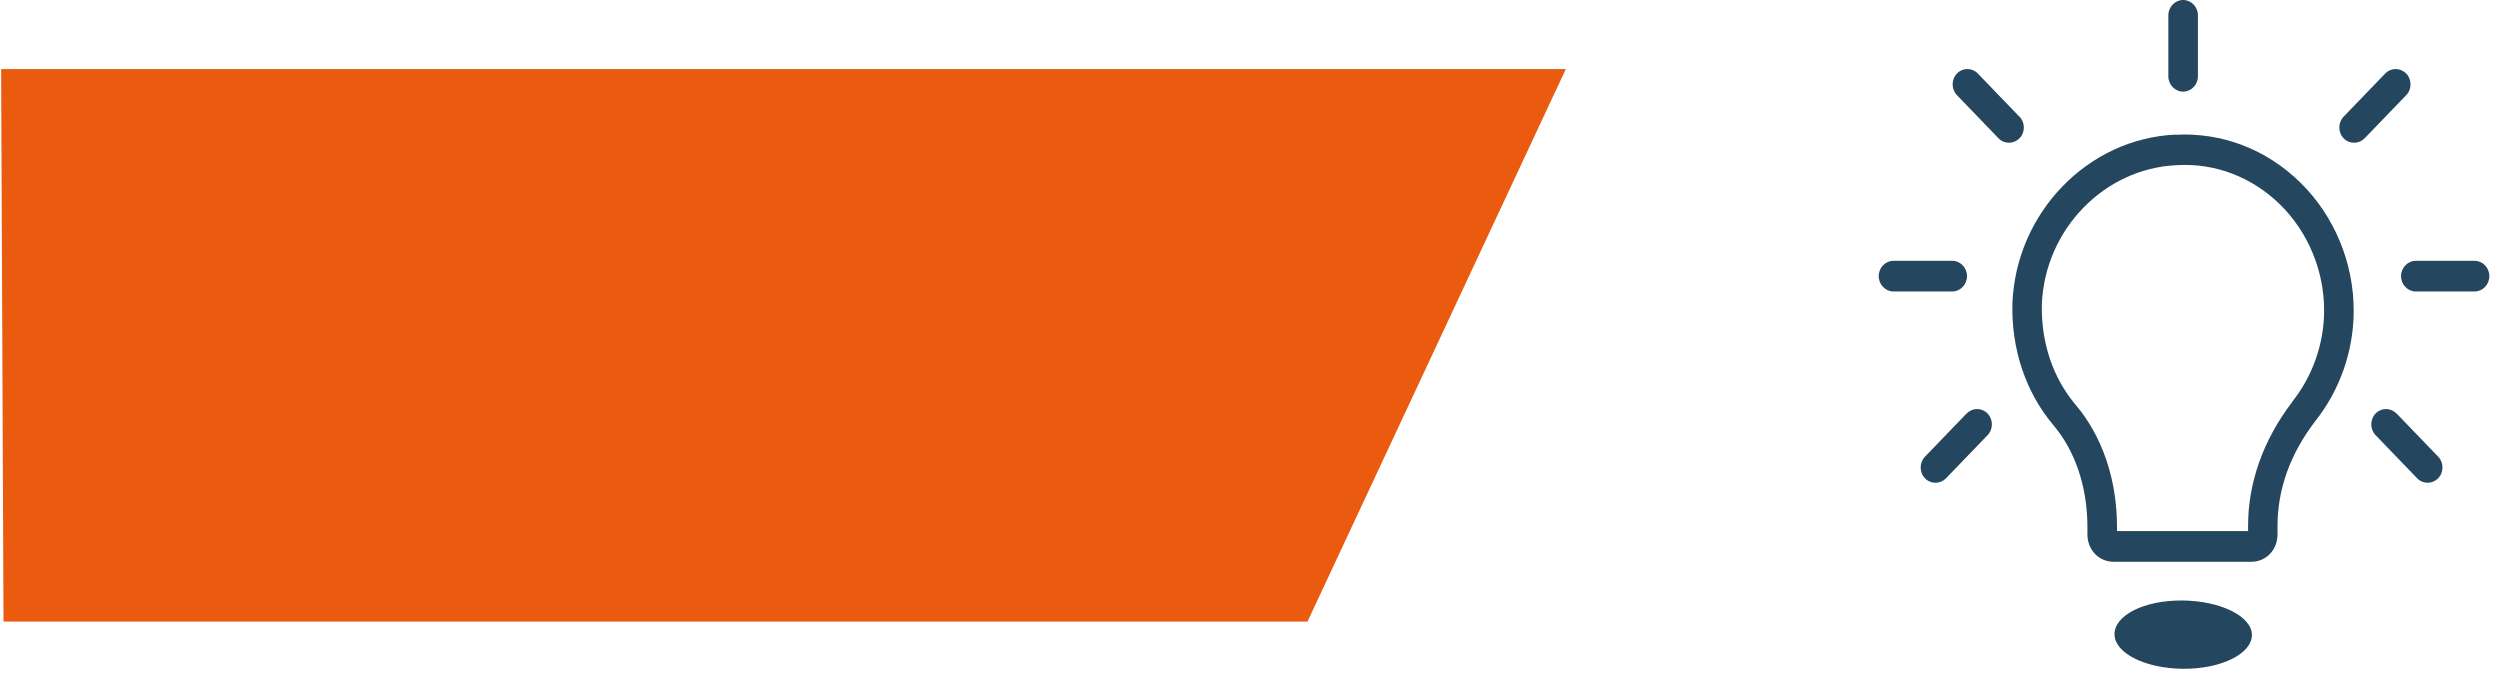 <?xml version="1.0" encoding="UTF-8"?>
<svg width="169px" height="46px" viewBox="0 0 169 46" version="1.1" xmlns="http://www.w3.org/2000/svg" xmlns:xlink="http://www.w3.org/1999/xlink">
    <title>Group 29</title>
    <g id="Design" stroke="none" stroke-width="1" fill="none" fill-rule="evenodd">
        <g id="Innolab_CCM" transform="translate(-140, -2427)">
            <g id="Comment-participer" transform="translate(140, 2210)">
                <g id="Action-01" transform="translate(0, 214.317)">
                    <g id="Group-29" transform="translate(0.076, 2.683)">
                        <polygon id="Rectangle-Copy-4" fill="#EA5B0F" points="-5.44866074e-13 4.667 105.775 4.667 88.309 42.022 0.161 42.022"></polygon>
                        <g id="Group-5" transform="translate(126.924, 0)" fill="#25465F" fill-rule="nonzero">
                            <path d="M20.52,40.593 C17.95,40.572 15.95,41.589 15.94,42.865 C15.93,44.141 18,45.189 20.57,45.21 C23.14,45.231 25.22,44.204 25.23,42.927 C25.23,41.651 23.09,40.613 20.52,40.593 L20.52,40.593 Z" id="Path"></path>
                            <path d="M20.06,9.1 C14.14,9.37 9.3,14.361 9.04,20.473 C8.95,23.586 9.94,26.533 11.82,28.753 C13.3,30.507 14.11,32.945 14.11,35.633 L14.11,36.12 C14.11,37.179 14.88,37.978 15.9,37.978 L25.17,37.978 C26.19,37.978 26.96,37.179 26.96,36.12 L26.96,35.55 C26.96,33.07 27.82,30.683 29.5,28.483 C31.18,26.377 32.11,23.71 32.11,21.002 C32.11,17.754 30.8,14.6 28.52,12.358 C26.22,10.086 23.19,8.934 20.05,9.111 L20.06,9.1 Z M27.96,27.165 C26,29.728 24.97,32.624 24.97,35.539 L24.97,35.902 L16.11,35.902 L16.11,35.622 C16.11,32.426 15.12,29.5 13.32,27.373 C11.77,25.547 10.96,23.119 11.03,20.535 C11.25,15.502 15.25,11.383 20.15,11.165 C22.76,11.009 25.25,11.974 27.15,13.842 C29.03,15.7 30.11,18.294 30.11,20.981 C30.11,23.212 29.35,25.402 27.95,27.165 L27.96,27.165 Z" id="Shape"></path>
                            <path d="M20.58,6.195 C21.13,6.195 21.58,5.728 21.58,5.157 L21.58,1.038 C21.58,0.467 21.13,0 20.58,0 C20.03,0 19.58,0.467 19.58,1.038 L19.58,5.157 C19.58,5.728 20.03,6.195 20.58,6.195 Z" id="Path"></path>
                            <path d="M5.97,18.667 C5.97,18.096 5.52,17.63 4.97,17.63 L1,17.63 C0.45,17.63 0,18.096 0,18.667 C0,19.238 0.45,19.705 1,19.705 L4.97,19.705 C5.52,19.705 5.97,19.238 5.97,18.667 Z" id="Path"></path>
                            <path d="M40.28,17.63 L36.31,17.63 C35.76,17.63 35.31,18.096 35.31,18.667 C35.31,19.238 35.76,19.705 36.31,19.705 L40.28,19.705 C40.83,19.705 41.28,19.238 41.28,18.667 C41.28,18.096 40.83,17.63 40.28,17.63 Z" id="Path"></path>
                            <path d="M35.65,4.97 C35.26,4.566 34.63,4.566 34.24,4.97 L31.43,7.886 C31.04,8.291 31.04,8.944 31.43,9.349 C31.63,9.557 31.88,9.65 32.14,9.65 C32.4,9.65 32.65,9.546 32.85,9.349 L35.66,6.433 C36.05,6.029 36.05,5.375 35.66,4.97 L35.65,4.97 Z" id="Path"></path>
                            <path d="M9.51,7.886 L6.7,4.97 C6.31,4.566 5.68,4.566 5.29,4.97 C4.9,5.375 4.9,6.029 5.29,6.433 L8.1,9.349 C8.3,9.557 8.55,9.65 8.81,9.65 C9.07,9.65 9.32,9.546 9.52,9.349 C9.91,8.944 9.91,8.291 9.52,7.886 L9.51,7.886 Z" id="Path"></path>
                            <path d="M5.94,27.954 L3.13,30.87 C2.74,31.275 2.74,31.928 3.13,32.333 C3.33,32.54 3.58,32.634 3.84,32.634 C4.1,32.634 4.35,32.53 4.55,32.333 L7.36,29.417 C7.75,29.013 7.75,28.359 7.36,27.954 C6.97,27.549 6.34,27.549 5.95,27.954 L5.94,27.954 Z" id="Path"></path>
                            <path d="M35,27.954 C34.61,27.549 33.98,27.549 33.59,27.954 C33.2,28.359 33.2,29.013 33.59,29.417 L36.4,32.333 C36.6,32.54 36.85,32.634 37.11,32.634 C37.37,32.634 37.62,32.53 37.82,32.333 C38.21,31.928 38.21,31.275 37.82,30.87 L35.01,27.954 L35,27.954 Z" id="Path"></path>
                        </g>
                    </g>
                </g>
            </g>
        </g>
    </g>
</svg>